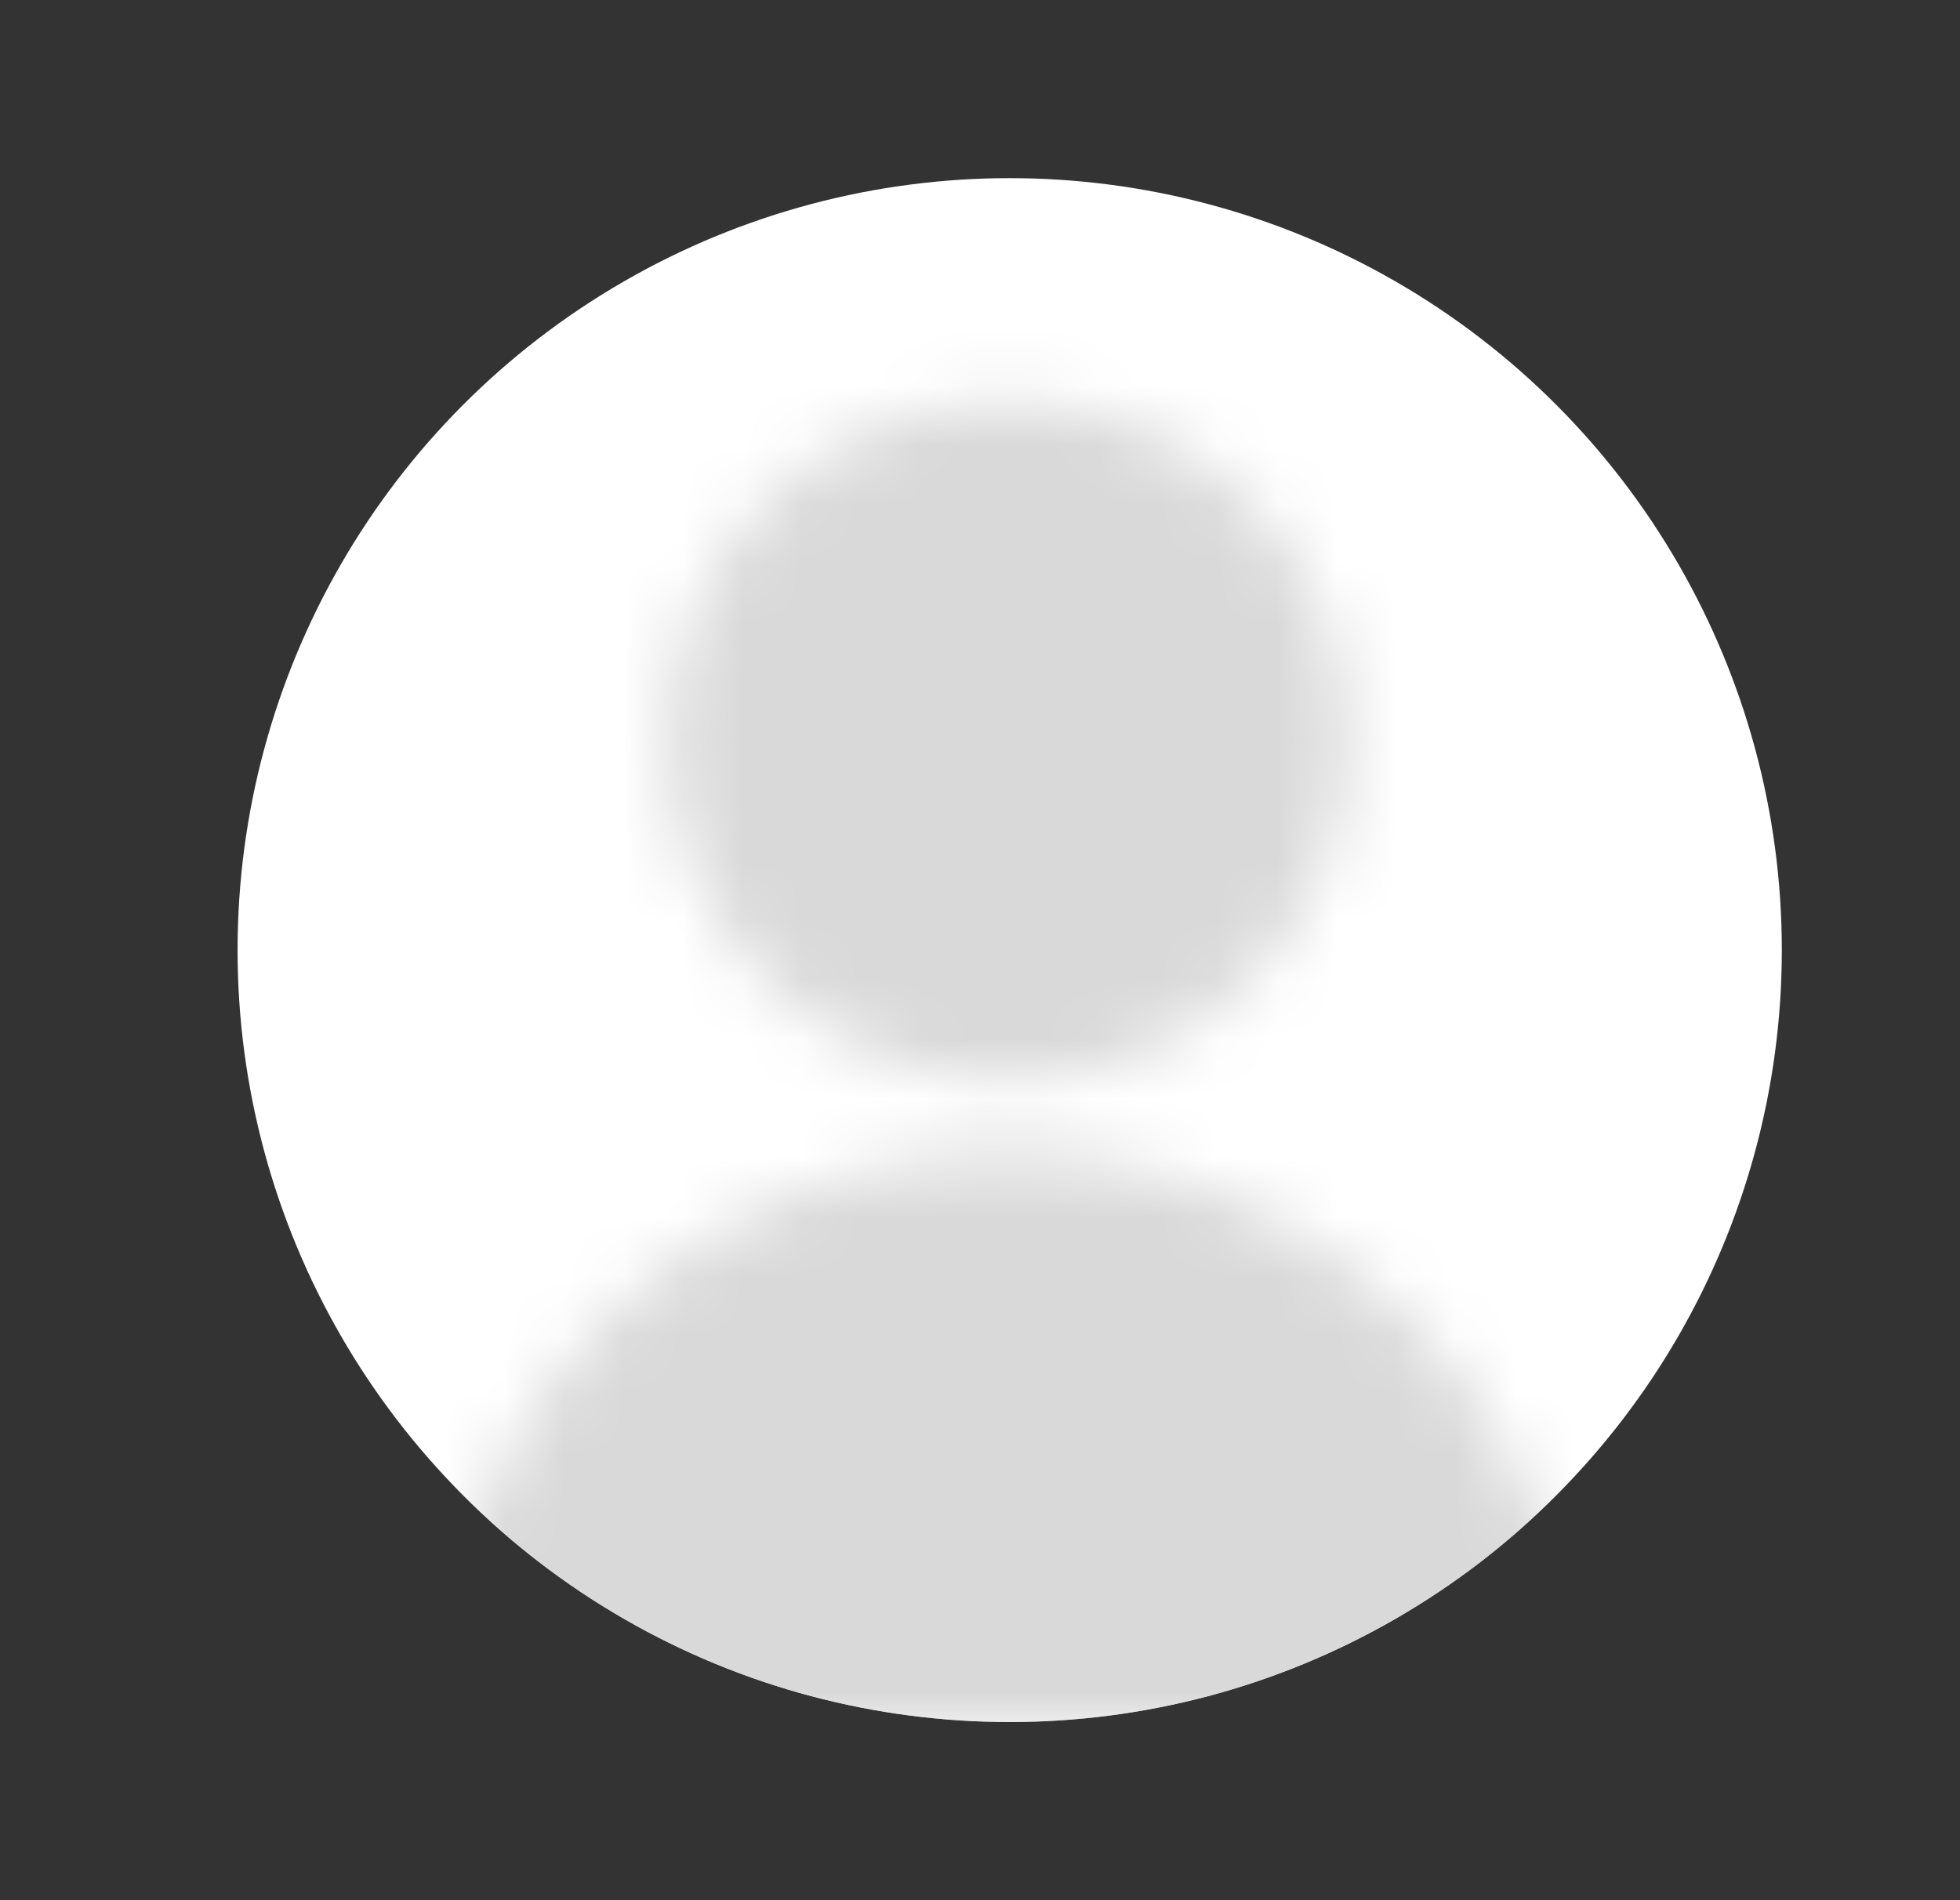 <svg width="33" height="32" viewBox="0 0 33 32" fill="none"
  xmlns="http://www.w3.org/2000/svg"
  xmlns:rdf="http://www.w3.org/1999/02/22-rdf-syntax-ns#"
  xmlns:cc="http://creativecommons.org/ns#"
  xmlns:dc="http://purl.org/dc/elements/1.1/">
<rect x="0" y="0" width="33" height="32" fill="#333333" stroke="none"/>
<circle cx="17" cy="16" r="13" fill="white"/>
<mask id="mask0_328_120" style="mask-type:alpha" maskUnits="userSpaceOnUse" x="7" y="6" width="20" height="23">
<path d="M16.97 18.2C20.129 18.2 22.69 15.639 22.69 12.48C22.69 9.321 20.129 6.76 16.97 6.76C13.811 6.76 11.25 9.321 11.25 12.48C11.25 15.639 13.811 18.2 16.97 18.2Z" fill="#A8A8A8"/>
<mask id="mask1_328_120" style="mask-type:alpha" maskUnits="userSpaceOnUse" x="2" y="5" width="30" height="24">
<path d="M32 5H2V29H32V5Z" fill="#D9D9D9"/>
</mask>
<g mask="url(#mask1_328_120)">
<path d="M16.97 38.535C22.25 38.535 26.53 34.255 26.53 28.976C26.53 23.696 22.25 19.416 16.97 19.416C11.69 19.416 7.41 23.696 7.41 28.976C7.41 34.255 11.69 38.535 16.97 38.535Z" fill="#A8A8A8"/>
</g>
</mask>
<g mask="url(#mask0_328_120)">
<circle cx="17" cy="16" r="13" fill="#D9D9D9"/>
</g>
</svg>

